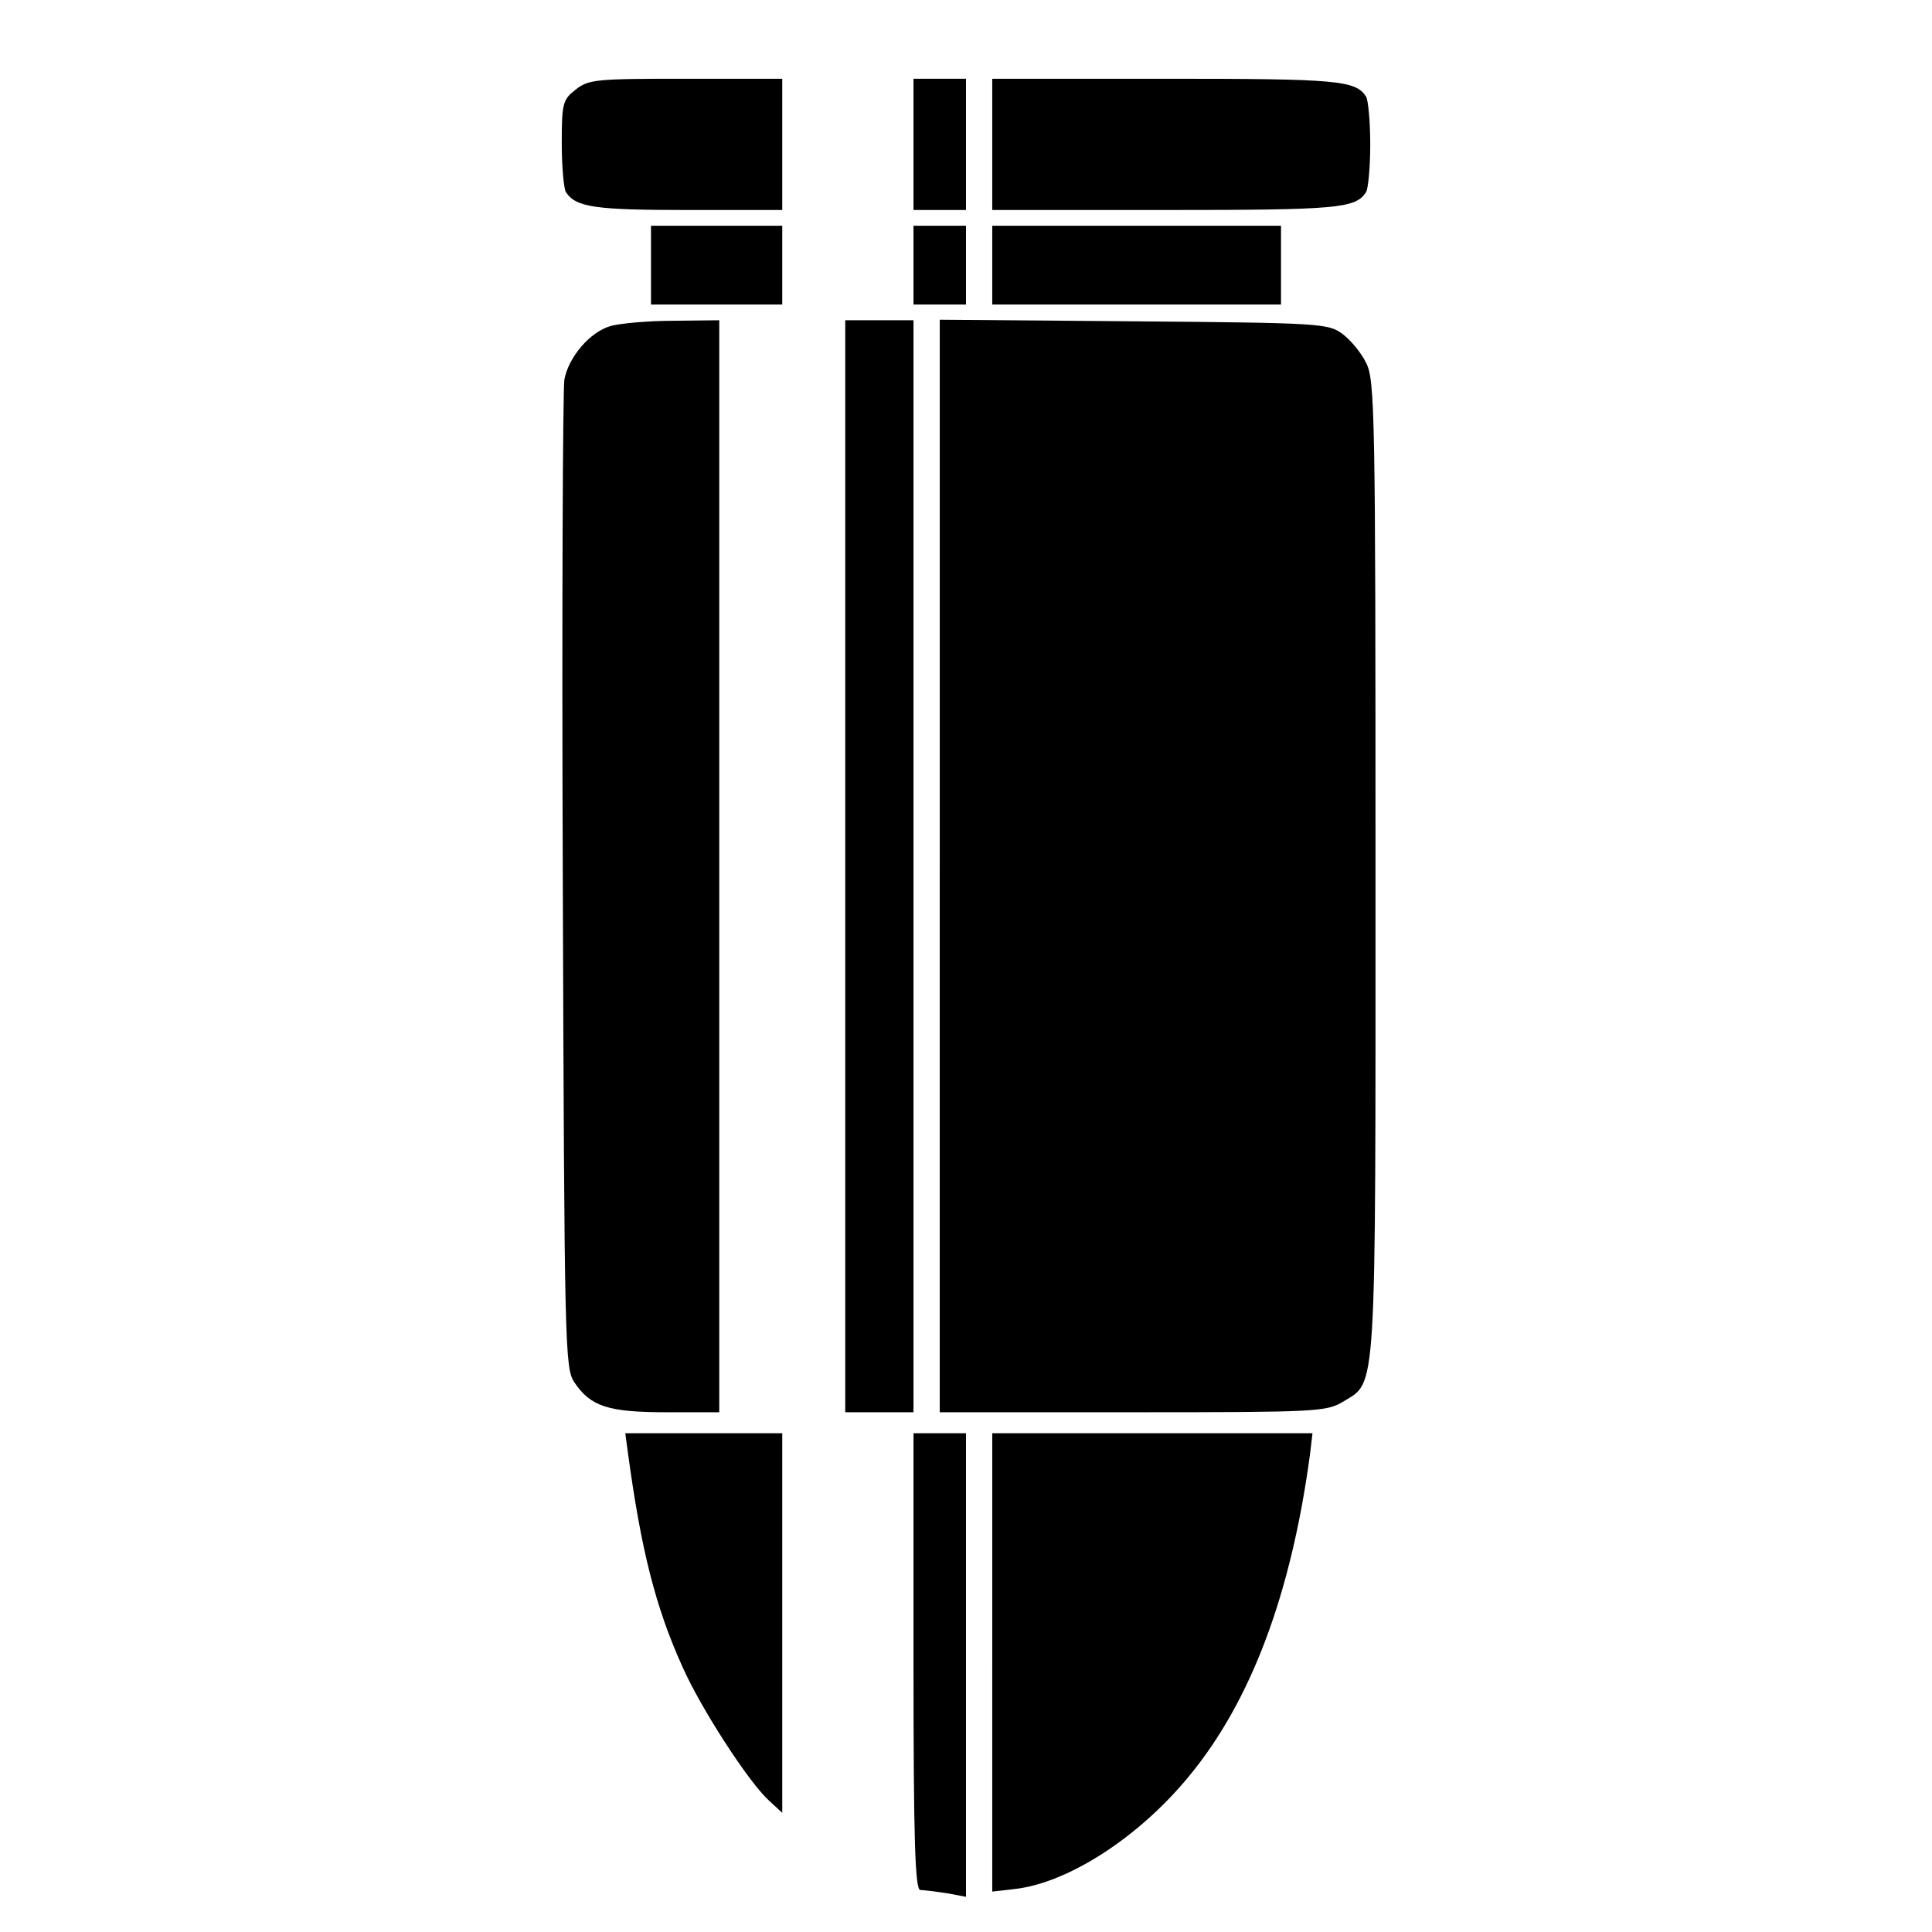 <?xml version="1.0" standalone="no"?>
<!DOCTYPE svg PUBLIC "-//W3C//DTD SVG 20010904//EN"
 "http://www.w3.org/TR/2001/REC-SVG-20010904/DTD/svg10.dtd">
<svg version="1.0" xmlns="http://www.w3.org/2000/svg"
 width="368pt" height="368pt" viewBox="0 0 368 368"
 preserveAspectRatio="xMidYMid meet">
<g transform="translate(0,368) scale(0.1,-0.1)"
fill="#000000" stroke="none">
<path d="M1096 3509 c-24 -19 -26 -26 -26 -102 0 -45 4 -87 8 -93 19 -29 56
-34 231 -34 l181 0 0 125 0 125 -184 0 c-170 0 -185 -1 -210 -21z"/>
<path d="M1740 3405 l0 -125 50 0 50 0 0 125 0 125 -50 0 -50 0 0 -125z"/>
<path d="M1890 3405 l0 -125 331 0 c327 0 361 3 381 34 4 6 8 47 8 91 0 44 -4
85 -8 91 -20 31 -54 34 -381 34 l-331 0 0 -125z"/>
<path d="M1240 3175 l0 -75 125 0 125 0 0 75 0 75 -125 0 -125 0 0 -75z"/>
<path d="M1740 3175 l0 -75 50 0 50 0 0 75 0 75 -50 0 -50 0 0 -75z"/>
<path d="M1890 3175 l0 -75 275 0 275 0 0 75 0 75 -275 0 -275 0 0 -75z"/>
<path d="M1163 3059 c-39 -11 -80 -59 -88 -102 -3 -18 -5 -448 -3 -957 3 -889
4 -926 22 -953 31 -46 64 -57 176 -57 l100 0 0 1040 0 1040 -87 -1 c-49 0
-102 -5 -120 -10z"/>
<path d="M1610 2030 l0 -1040 65 0 65 0 0 1040 0 1040 -65 0 -65 0 0 -1040z"/>
<path d="M1790 2030 l0 -1040 368 0 c350 0 368 1 400 20 65 40 62 -5 62 1017
0 864 -1 930 -18 962 -9 19 -30 44 -45 55 -27 20 -42 21 -398 24 l-369 3 0
-1041z"/>
<path d="M1196 913 c25 -184 52 -293 104 -408 35 -79 125 -218 164 -254 l26
-24 0 361 0 362 -149 0 -150 0 5 -37z"/>
<path d="M1740 515 c0 -341 3 -435 13 -435 6 0 29 -3 50 -6 l37 -7 0 442 0
441 -50 0 -50 0 0 -435z"/>
<path d="M1890 514 l0 -437 44 5 c101 12 235 98 331 215 118 143 194 346 230
611 l5 42 -305 0 -305 0 0 -436z"/>
</g>
</svg>
